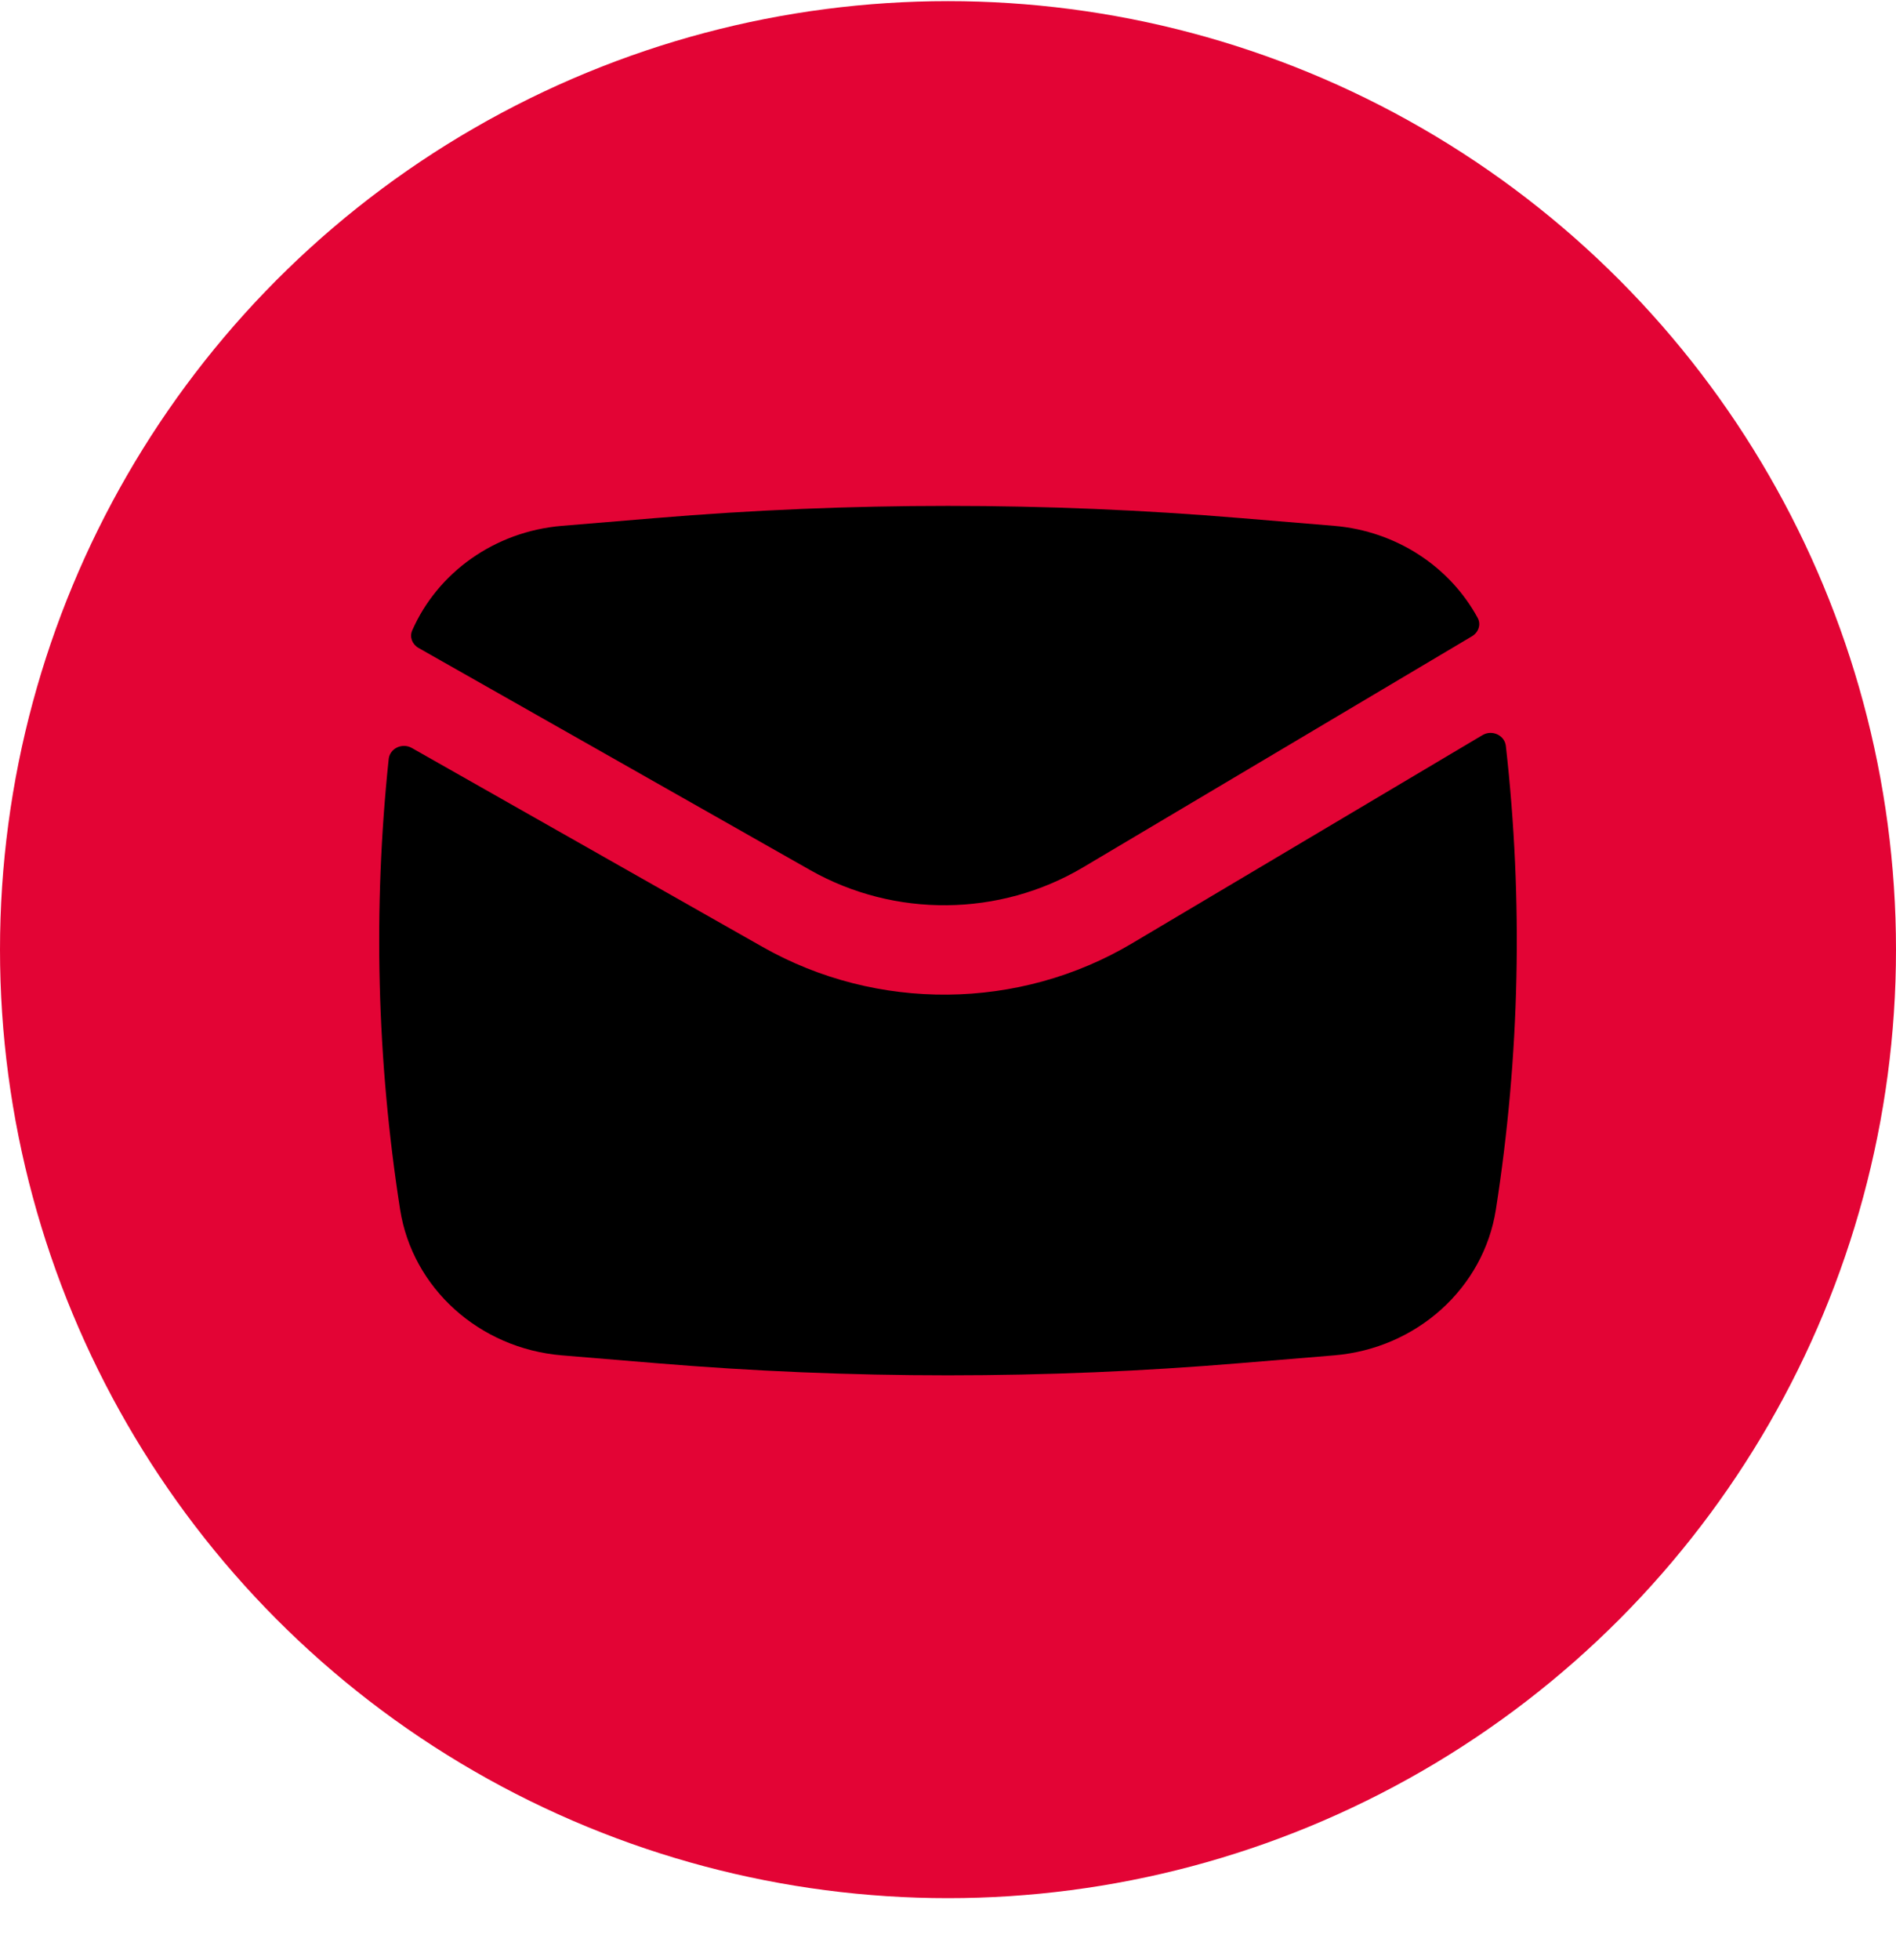 <?xml version="1.0" encoding="UTF-8"?> <svg xmlns="http://www.w3.org/2000/svg" width="30" height="31" viewBox="0 0 30 31" fill="none"> <circle cx="15" cy="15.018" r="15" fill="#E30435"></circle> <path d="M10.374 8.193C13.452 7.936 16.548 7.936 19.626 8.193L21.11 8.316C22.097 8.399 22.942 8.964 23.381 9.772C23.437 9.875 23.395 10 23.291 10.062L17.138 13.716C15.818 14.5 14.154 14.517 12.818 13.759L6.623 10.247C6.523 10.191 6.477 10.074 6.522 9.971C6.923 9.057 7.824 8.405 8.891 8.316L10.374 8.193Z" fill="black"></path> <path d="M6.517 11.829C6.364 11.742 6.168 11.835 6.15 12.005C5.901 14.375 5.962 16.768 6.331 19.128C6.526 20.371 7.584 21.325 8.891 21.434L10.374 21.557C13.452 21.814 16.548 21.814 19.626 21.557L21.11 21.434C22.416 21.325 23.474 20.371 23.669 19.128C24.049 16.699 24.102 14.236 23.827 11.798C23.808 11.627 23.609 11.535 23.456 11.626L17.913 14.918C16.128 15.979 13.876 16.001 12.068 14.976L6.517 11.829Z" fill="black"></path> </svg> 
